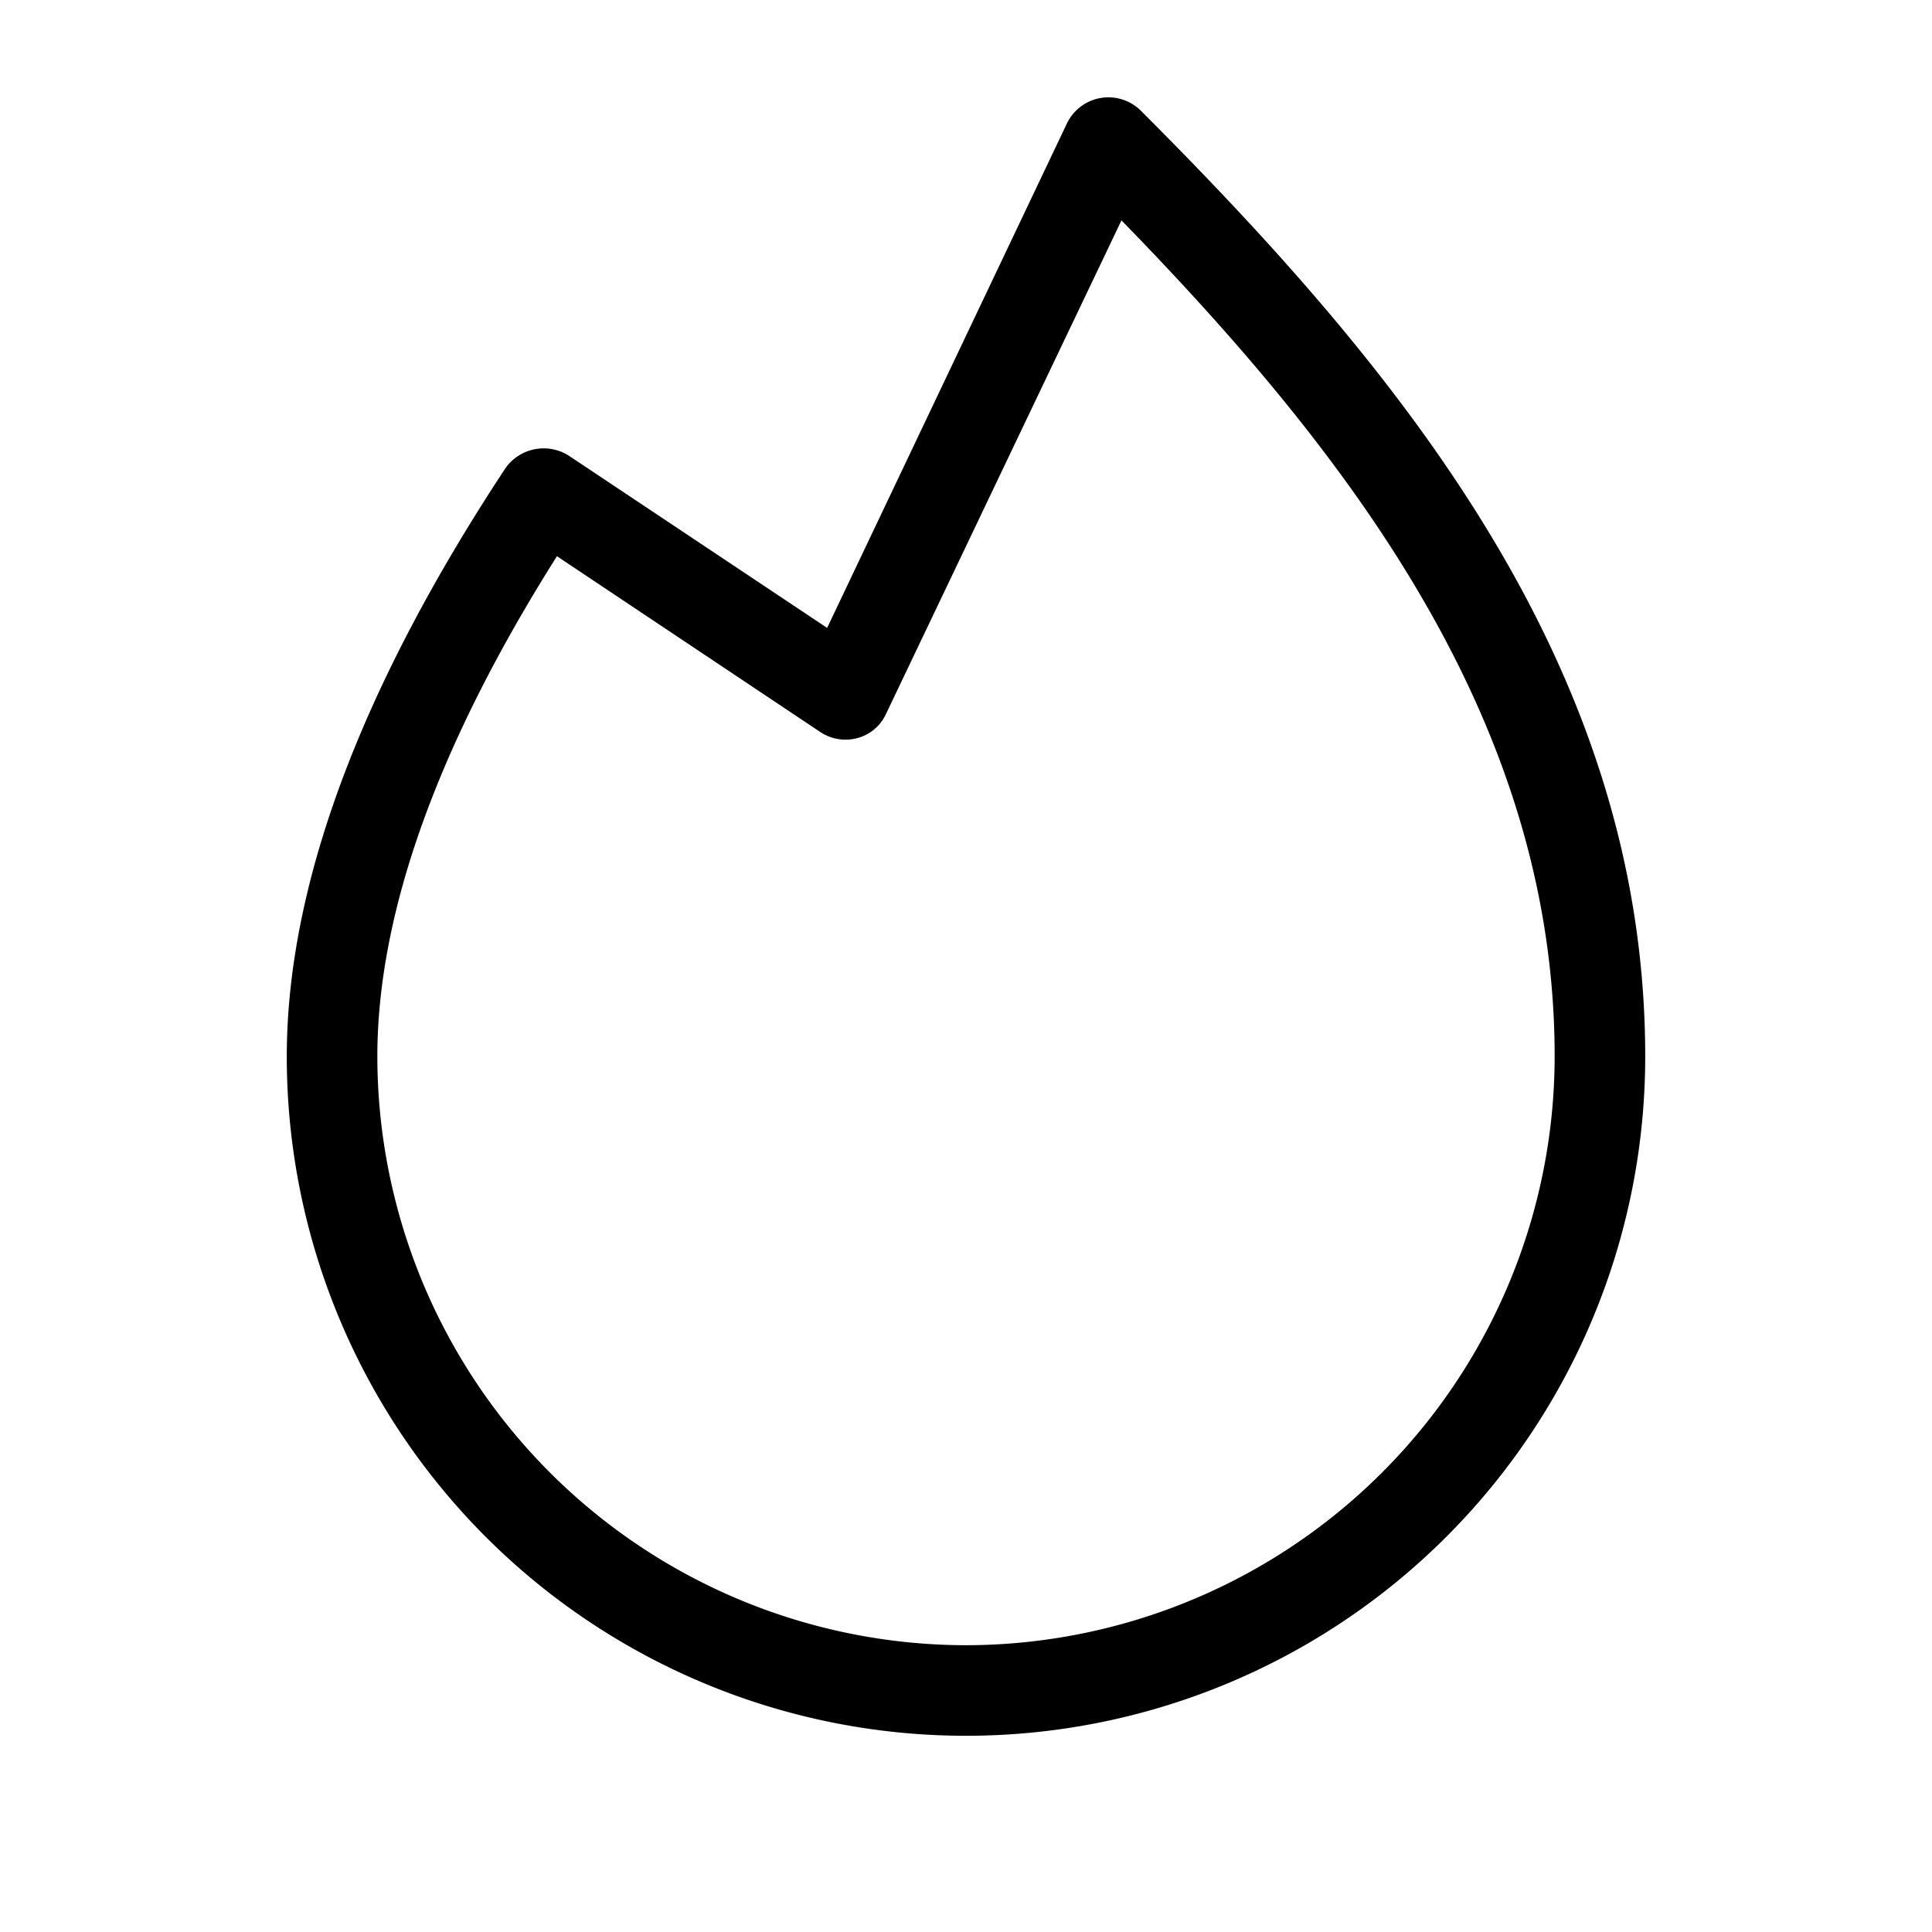 <svg xmlns="http://www.w3.org/2000/svg" viewBox="0 0 256 256" fill="currentColor"><path d="M151.1,14.6a6.1,6.1,0,0,0-9.7,1.7L109.6,83.2,75.4,60.4A6.2,6.2,0,0,0,67,62c-19.2,29.1-29,55.3-29,78a90,90,0,0,0,180,0C218,88.5,185.8,49.3,151.1,14.6ZM128,218a78.1,78.1,0,0,1-78-78c0-19,8-41.3,23.8-66.3L108.7,97a6,6,0,0,0,4.9.8,5.8,5.8,0,0,0,3.8-3.2l31.2-65.4C179.1,60.5,206,95.8,206,140A78.1,78.1,0,0,1,128,218Z"/></svg>